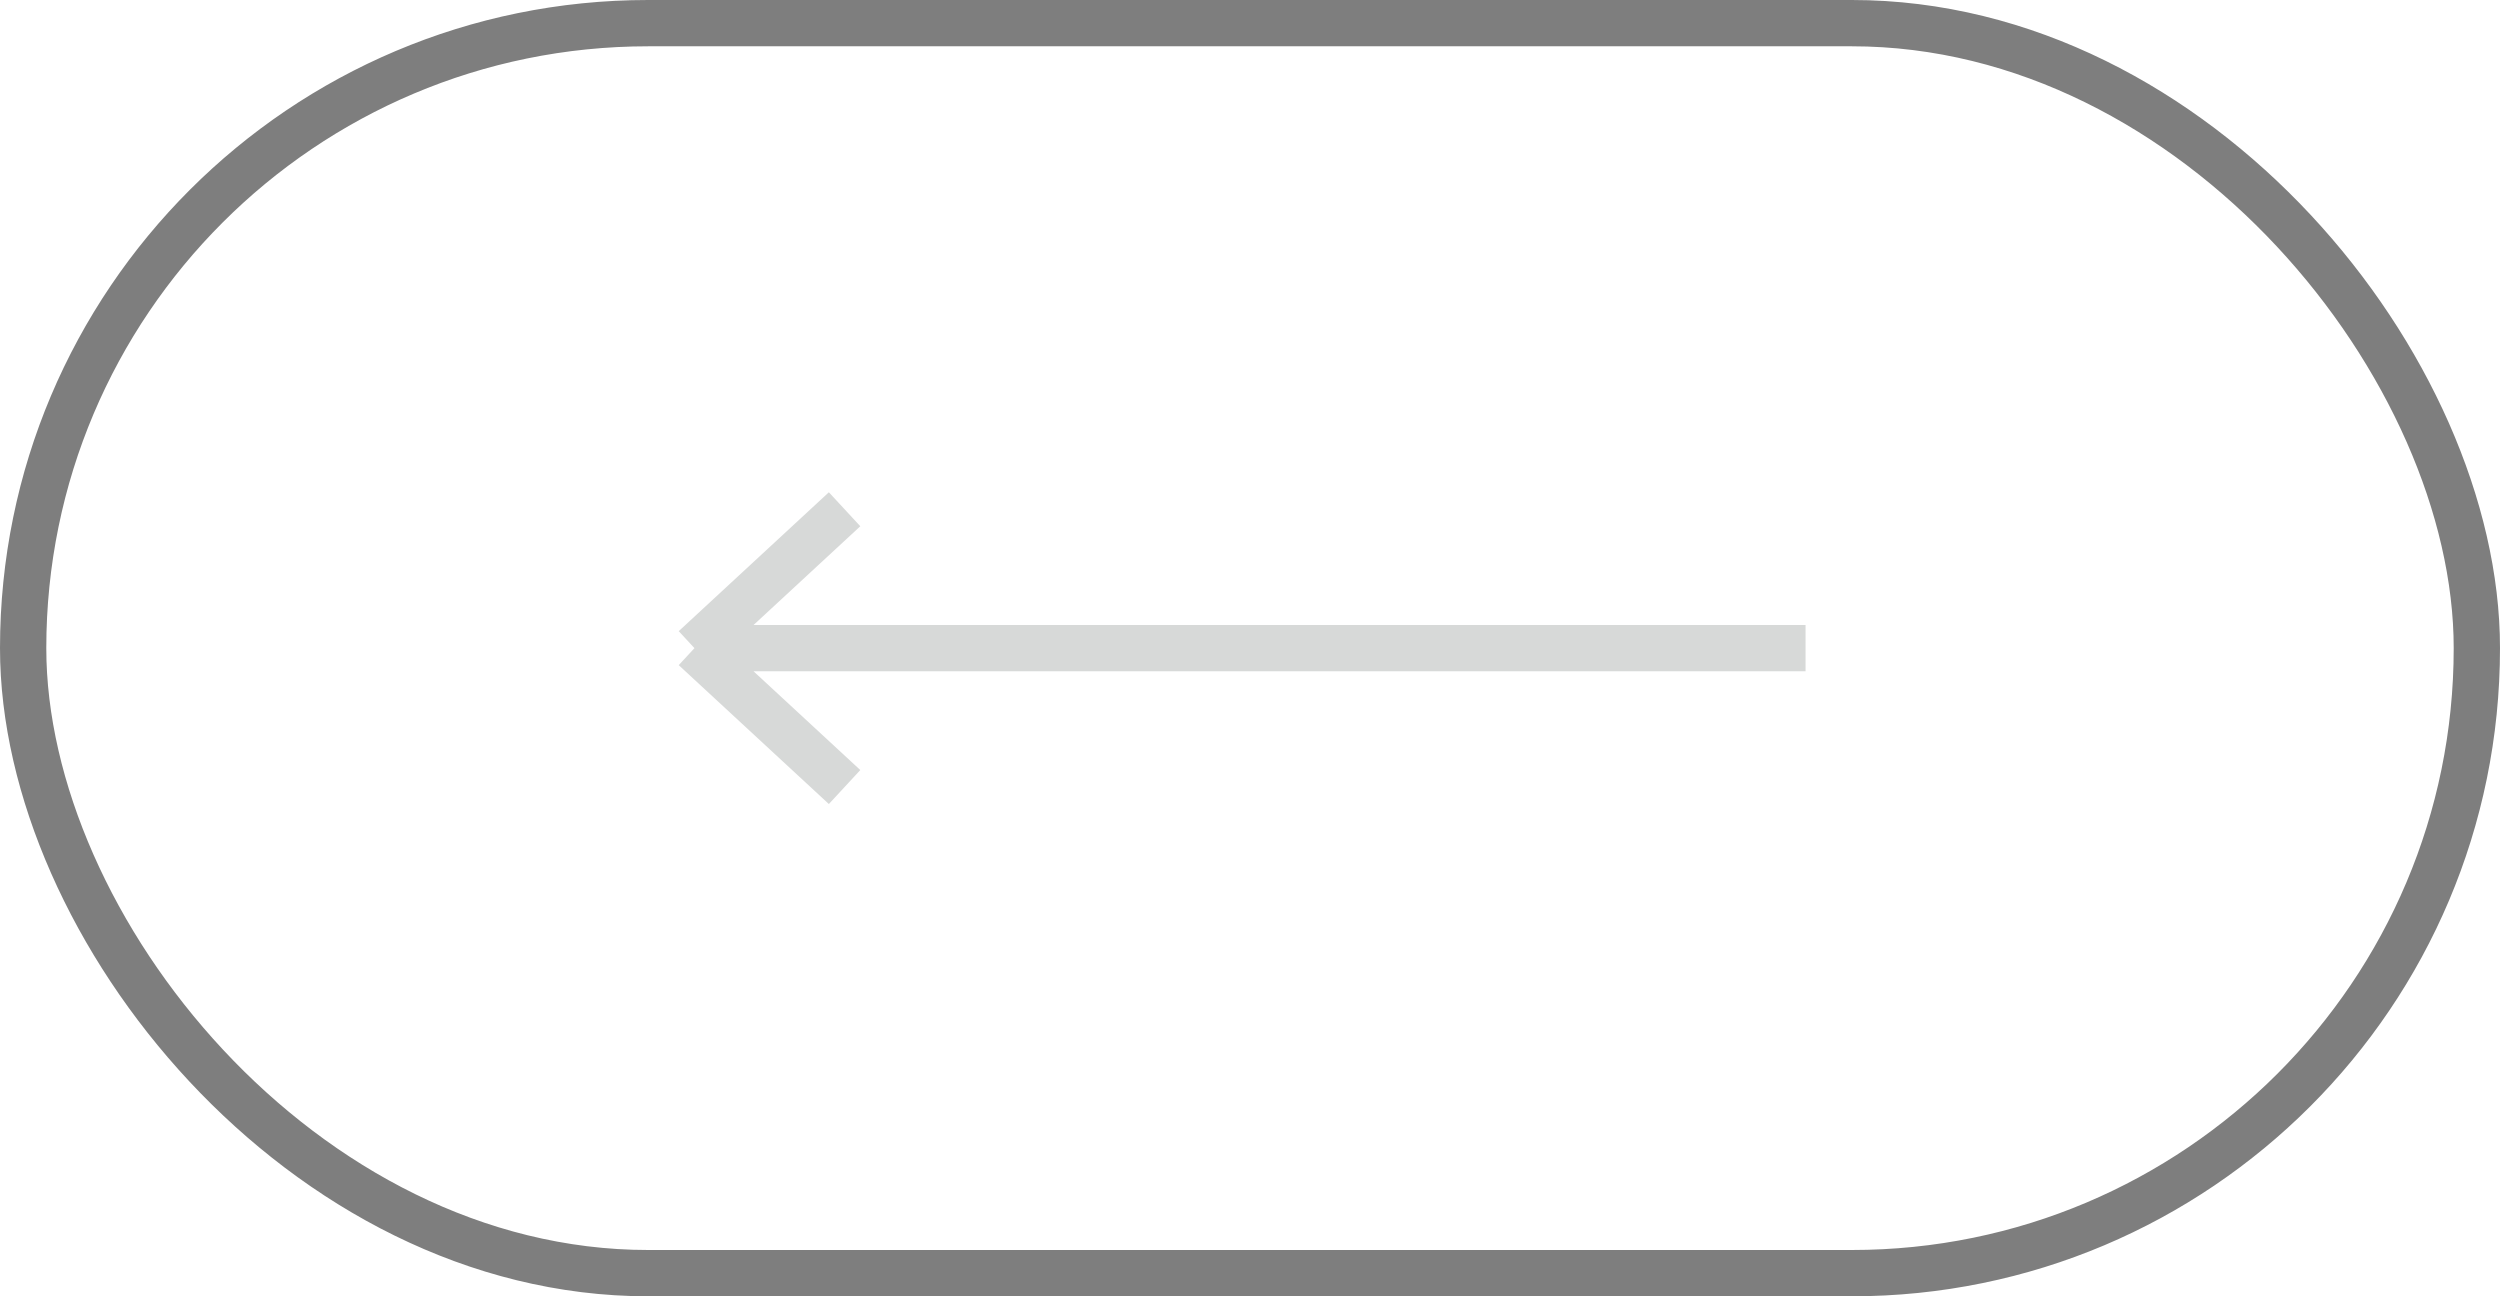 <?xml version="1.0" encoding="UTF-8"?> <svg xmlns="http://www.w3.org/2000/svg" width="54" height="28" viewBox="0 0 54 28" fill="none"><rect x="0.5" y="0.5" width="53" height="27" rx="13.5" stroke="#7E7E7E"></rect><path d="M15 14L39 14M15 14L18.243 17M15 14L18.243 11" stroke="#D7D9D8"></path></svg> 
